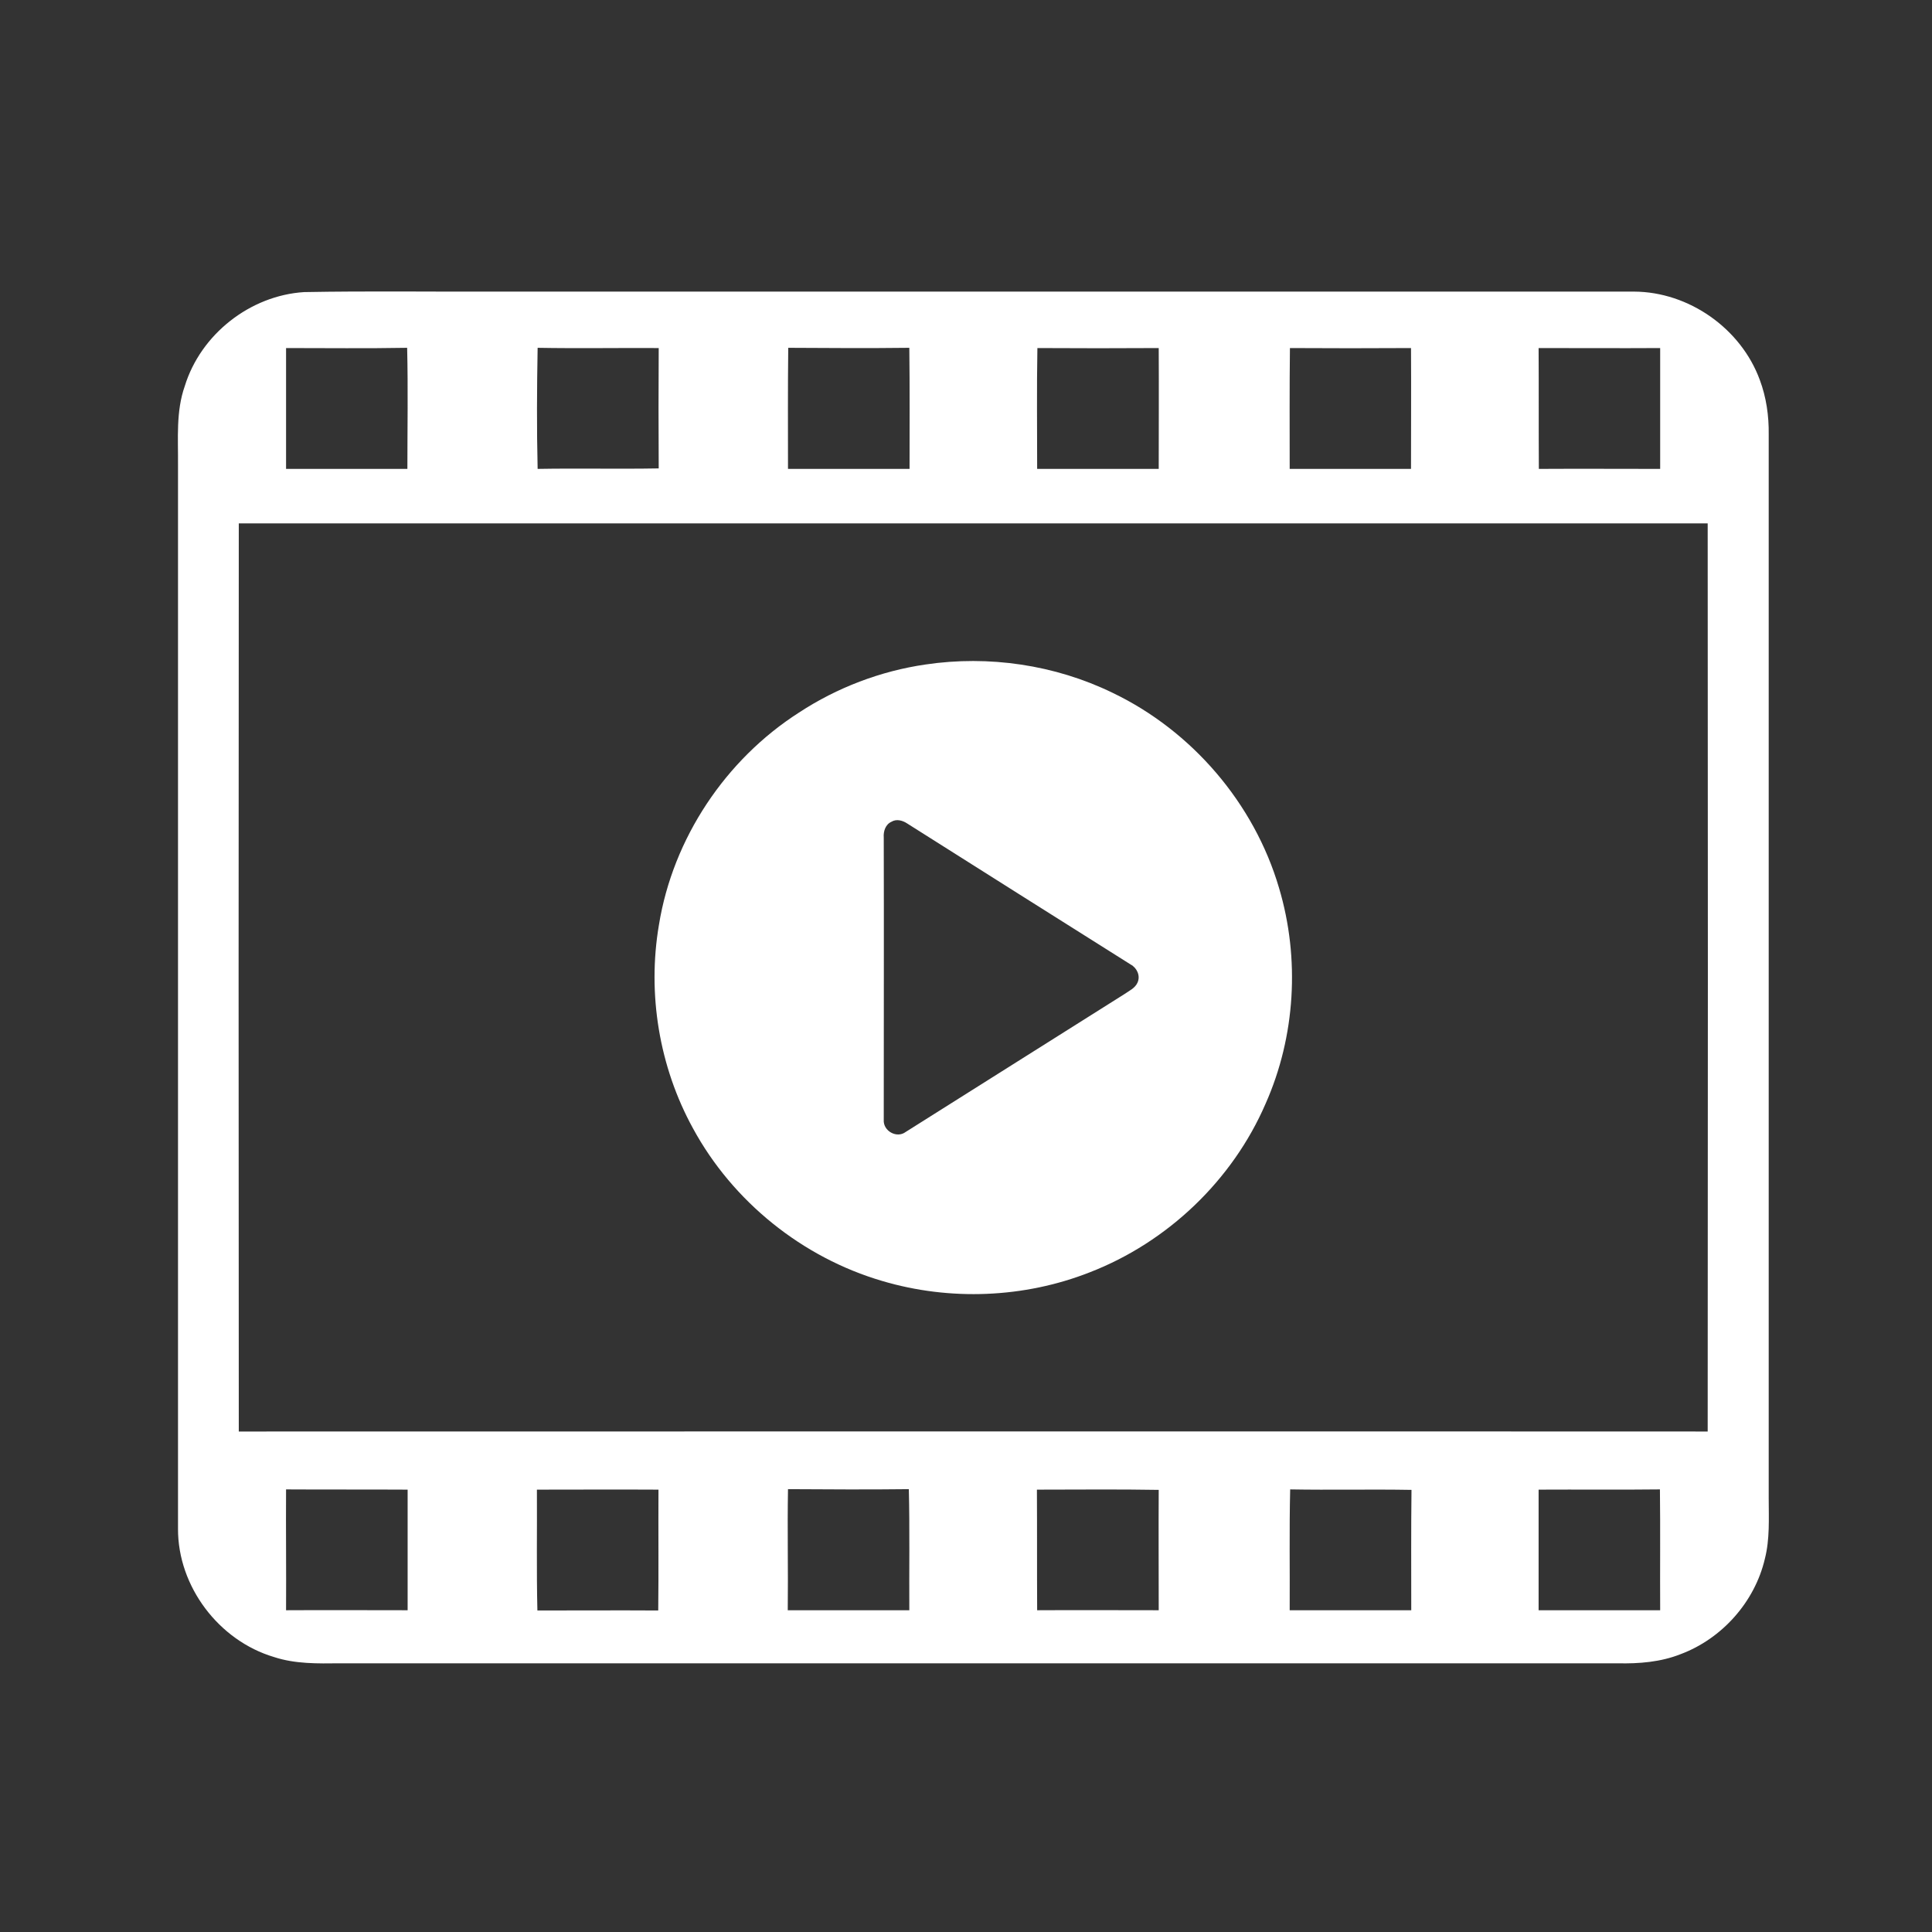 <?xml version="1.0" encoding="utf-8"?>
<!-- Generator: Adobe Illustrator 21.0.0, SVG Export Plug-In . SVG Version: 6.00 Build 0)  -->
<svg version="1.1" xmlns="http://www.w3.org/2000/svg" xmlns:xlink="http://www.w3.org/1999/xlink" x="0px" y="0px"
	 viewBox="0 0 801 801" style="enable-background:new 0 0 801 801;" xml:space="preserve">
<rect x="0" y="0" width="801" height="801" fill="#333333" stroke="none"/>
<style type="text/css">
	.st0{display:none;}
	.st1{display:inline;}
	.st2{fill:#80B225;}
	.st3{fill:#80B225;stroke:#80B225;stroke-width:9;stroke-miterlimit:10;}
	.st4{display:inline;fill:#80B225;}
	.st5{fill:#FFFFFF;}
	.st6{fill:#1AA6B3;}
</style>
<g id="Capa_1" class="st0">
	<g class="st1">
		<path class="st2" d="M83.9,28.3h34.4c8.1,74.2,37.8,143.3,60.4,213.7c11.7,38,22.9,77,22,117.2c-0.5,25.4-8.4,49.9-17.3,73.5
			c-19.6,51.6-46.7,101-55.7,156c-7.2,40.3-2.4,82.5,12.9,120.4c8.9,22,20.5,43,33.9,62.6h-41.2c-35.1-55.5-53.5-123.5-40.4-188.8
			c11.2-66.5,47.4-124.9,67.1-188.7c11.2-34,5.2-70.6-3.3-104.5C133.5,202.3,91.9,119.4,83.9,28.3 M589.1,28.3h42.5
			c12.1,20.6,16.5,46.8,6.9,69.3c-10,25.5-34,42.6-59.2,51.3c67.4,56.8,122.8,130.6,147.6,215.9c20.4,68.5,18.6,144.2-9.4,210.3
			c-26.4,63.7-76.1,115.9-135.1,150.7c2.9,15.3,5.1,30.6,8.3,45.9h-35.1c-3.2-18.4-7.4-36.8-9.3-55.4c-0.8-9.5,8.3-14.6,15.4-18.6
			c54-30.7,99.7-77.8,123.8-135.4c26.2-60.7,26.5-130.5,6.8-193.1C667.3,289.7,614,221.6,550,169.6c-8.9-7.7-19-13.8-27.5-21.8
			c-9.5-9.4-1.9-28.2,11.5-27.9c13.4-0.2,27.3-0.3,39.8-5.9c16.9-6.5,33.3-20.2,35.2-39.3C610.5,57,600.3,41,589.1,28.3 M408,233.8
			c43.8-7.3,89.7-1.3,130.3,16.9c55.1,24.8,99.5,72.4,119.9,129.3c16.4,45.2,18,95.7,4.1,141.8c-15.3,52.3-50.6,98.3-96.7,127.1
			c-39.3,24.9-86.6,37-133.1,34.2c-53.6-2.8-105.9-25.7-144.3-63.2c-36.5-34.9-60.8-82.5-67.1-132.7c-7.3-53.3,5.2-109.1,34.8-154
			C289.7,280.9,346.3,243.9,408,233.8 M418.2,255.6c-54.7,7-105.7,37.6-137.8,82.4c-29.3,40-42.8,91-37.5,140.3
			c4.3,43.9,23.9,85.9,54,118c33.1,35.2,78.9,58.4,127.1,63c47.2,5.1,96-7,135.2-33.8c36.8-24.9,65.1-62,79-104.2
			c14.1-41.6,13.8-87.8-0.3-129.4c-13.9-41.3-41.6-77.8-77.6-102.4C519.4,261.1,467.6,248.9,418.2,255.6 M470,303.5
			c3.3-2.7,7.1-4.7,11.5-4.5c12.9-0.5,25.8,1.4,38.1,5.3c6.8,22.5,3,46.4,4.8,69.5c1.9,8.1,12.1,7.1,18.4,8.7
			c22.1,3.7,45.3,9.7,62.8,24.4c18.6,17.3,21,45.4,15.6,68.9c-9.2,45-41.1,82.7-80.1,105.7c-14.9,9-33.1,15.3-50.5,10.5
			c-9.2-1.8-19.1-6.4-28.2-1.9c-9.7,5.3-16.1,14.6-24.5,21.5c-22.9,20.4-61.2,20.9-84.3,0.7c-27.3-25.7-31.2-72.3-8.8-102.3
			c14.7-20.4,39.9-31.1,64.6-31.7c19.5-0.5,40.6,1.1,57.2,12.2c13.4,10.3-1.9,28.4,7.8,40.3c17.9-12.9,15.2-39.3,5.7-56.7
			c-18.8-5.9-39.5-3.7-57.8-11.4c-7.9-3.2-14.7-14.8-6.7-21.4c5.5-3.1,11,1.3,16.4,2.4c19.3,8.3,40.8-0.3,60.7,4.9
			c5.6,2.6,9,8,13,12.5c6.6-10.4,16.6-17.9,23.6-27.9c-12.6-7.4-26-13.6-37.4-22.8c-5.8-4.5-11-11.1-10.5-18.8
			c-0.1-23.1,10.5-44.4,15.3-66.6C489.6,315.9,477.4,312.6,470,303.5L470,303.5z"/>
	</g>
</g>
<g id="Capa_2" class="st0">
	<g class="st1">
		<g>
			<path class="st2" d="M95.7,72.9c52.4-55.3,149-58.3,204.6-6.2c27.3,22.1,39.1,56,51.9,87.3c46.7,10.8,93.7,20.6,140.4,31.5
				c0.3-6.1,1-18.3,1.4-24.4c13.3,0.5,39.8,1.4,53.1,1.9c-3.1,7.5-9.5,22.8-12.7,30.4c19.5,5.1,39.2,9.5,59.1,13.4
				c0.3,6.2,1.2,18.6,1.6,24.9c-10.6,0.2-31.7,0.8-42.2,1.2c30.3,33.3,59.2,67.9,86.9,103.6c31,1.2,65.5-2.9,91.6,17.5
				c50.8,32.8,60.7,110.8,21.6,156.4c-19.8,25.8-52.9,33.1-81.9,43.3c-30.4,52.5-81.5,99-145.8,98.2c-94.7,8.3-178-80.3-175.6-172.8
				c-0.9-99.7,70.5-177.8,133.1-247c-45.1,0-90.1-0.1-135.1,0.5c-19.7,37.5-50,66.8-87.5,85.8c62,139.9,107.7,297,71.1,450.1h-33.1
				c41.3-161.3-14.9-326.6-84.1-471.6c34.7-11.9,74.8-23.7,92.4-59.3c38.4-66.7-6.9-160.4-82.1-173.6
				C150.1,45.9,74.5,115.8,83.2,190.8c9.3,78.9,64.2,141.8,87,216.5c29.7,82.9,15.7,175-21.4,253.2c-37.5-26.4-79.3-45-121.8-61.8
				v-33.2c36.9,14.1,73.8,28.2,109.2,45.9c14.1-49.3,23-101,14.3-152c-13.2-80.4-66.6-145.7-90.8-222.3
				C41.9,181.2,51.8,114.4,95.7,72.9 M383.6,456c-12.7,74,42.6,151.2,117,162.3c56.1,9.8,105.5-28,136.9-70.7
				c-30.1-18.9-61.5-42.8-68-80.3c-14.1-43.5,10.8-85.1,39.9-115.4c-29.1-37.4-60.5-73-91.5-108.9
				C462.5,305.6,396.9,369.5,383.6,456 M632.7,379.6c-46.1,27.1-44.3,101.2,2.5,126.4c41.4,27.5,100.8-2.9,108.8-50.3
				C758.8,396.3,683.2,342.2,632.7,379.6 M643.2,388.8c11.9-18.9,38.5,4.4,25.7,20.4C656.9,428.3,630,404.9,643.2,388.8
				 M681.1,420.6c10.5-16.7,36.5,3.2,23.8,17.8C694.3,454.8,668.5,435.3,681.1,420.6L681.1,420.6z"/>
		</g>
		<circle class="st2" cx="242.3" cy="152.2" r="25.5"/>
	</g>
</g>
<g id="Capa_3" class="st0">
	<g class="st1">
		<g>
			<path class="st2" d="M397.1,31.7h12c32.5,1.9,64.3,14.6,88.7,36.4c26.6,23.1,43.9,56.4,48,91.4c34.9,0.1,69.8,0,104.7,0.1
				c10.1,0.1,20.5-0.6,30.3,2.5c27,7.5,46.5,34.8,44.9,62.8c0,157.1,0,314.2,0,471.4c0.2,19.4-9.6,38.5-25.2,50
				c-10.1,7.6-22.5,11.8-35,12.4H138.8c-23.6-0.8-45.9-15.9-55.2-37.6c-3.9-8.7-5.4-18.2-5.2-27.7c0-157.2,0-314.3,0-471.5
				c-0.1-14.3,5.1-28.6,14.3-39.6c11.6-14.2,29.7-22.9,48-22.7c39.2-0.1,78.4,0,117.5,0c4.5-38.7,25.3-75.2,56.6-98.5
				C338.4,43,367.5,32.9,397.1,31.7z M395.1,65.9c-28.4,1.8-55.8,14.8-74.9,36c-19.2,20.8-29.6,49.3-29,77.5
				c0.8,21.6,7.6,43.1,20.2,60.8c16.4,23.5,42.3,40.2,70.6,45.2c21.9,4.2,45.1,1.3,65.5-8c24.8-11,45.2-31.6,55.9-56.4
				c8.8-19.8,11.6-42.4,7.6-63.7c-4.6-27.6-20.5-53.1-43-69.7C447.3,72,420.9,64.3,395.1,65.9z M112.3,221.9
				c0,157.6,0,315.2,0,472.8c-0.9,16.2,13.7,30.8,29.8,29.9c171.3,0.1,342.6,0,513.9,0c6,0.1,12.2,0.2,17.7-2.2
				c11-4.3,18.4-15.9,18-27.7c0-157.6,0-315.2,0-472.8c0.2-15.2-13.3-28.7-28.5-28.5c-24,0.1-47.9-0.2-71.9,0.2
				c-3.9,49-28.6,95.6-65.9,127.5c-33.3,28.6-76.8,45.1-120.7,45.5c-36.6,0.7-73.2-9.6-104.1-29.1c-49.5-31-83.2-85.8-88.2-144
				c-24.4,0.1-48.8-0.1-73.2,0.1C124.7,194.2,112.2,207.4,112.3,221.9z M235.2,193.4c3.3,31,15.1,61.1,34.4,85.6
				c20.7,27.1,50.2,47.5,82.8,57.5c30.1,9.4,62.9,9.9,93.4,1.7c39.5-10.5,74.8-36.3,96.8-70.8c14.6-22.1,23.3-47.8,26.3-74.1
				c-7.7,0.1-15.4-0.1-23.2,0.1c-5.3,48.1-36.7,92.3-80.4,113c-25.9,13.1-56,17.3-84.6,13.1c-28.8-4.2-56.1-17.6-77.3-37.4
				c-25-23-41.2-55.1-45.1-88.8C250.6,193.4,242.9,193.4,235.2,193.4z"/>
		</g>
		<path class="st2" d="M433.7,110.4c3.3-6,12.4-7.4,17.3-2.6c4.2,3.5,5,10,2.1,14.6c-10.3,18.1-20.9,36-31.2,54.1
			c7.1,11.8,0.8,28.9-12.5,33c-12.9,5-28.5-4.8-29.9-18.5c-2.2-13.2,9.3-26,22.5-25.9C412.7,146.8,422.9,128.5,433.7,110.4z"/>
		<path class="st2" d="M259.3,374.8c12.5-2.3,26.5,0.3,35.9,9.3c10,9.8,13.6,24.3,13.4,37.9c0.4,26.6-13.3,51.3-11.9,78
			c0.6,14.7,6.2,28.6,13.3,41.3c11.1,21.4,24.4,42.6,27.4,67c1.7,13.7,2.1,29-6.6,40.6c-12.7,17.7-40.1,21.5-57.3,8.3
			c-9.1-6.7-15.5-16.2-20.8-26.1c-12.1-23.8-18.9-49.7-29.8-74c-5.8-12.6-12.9-24.6-20.4-36.3c-7.9-12.6-16.8-24.6-22.3-38.5
			c-5.9-14-7.3-30.3-1.9-44.6c5.2-14.5,16.1-25.9,27.3-36.1C220.5,388.2,239,377.5,259.3,374.8z"/>
		<path class="st2" d="M531.9,374.8c13.2-2.2,26.8,1.2,39,6.1c18.3,7.8,33.8,21,46.7,35.9c10.3,12,17,27.8,15.8,43.8
			c-1,18.5-11,34.8-20.9,49.9c-8.4,13.1-16.9,26.1-23.9,40c-13.1,26.4-20,55.5-33.5,81.7c-5.8,10.7-13.3,21.1-24,27.4
			c-14.6,8.6-34.6,6.9-47.5-4.2c-7.6-6.2-12.1-15.5-13.3-25.1c-1-12.7,0.2-25.6,3.9-37.8c6.9-23.4,21.3-43.4,30.9-65.6
			c6.5-15,8.1-32,4.8-48c-4.6-23.8-14.3-47.9-8.8-72.5C504.1,391.1,516,377,531.9,374.8z"/>
	</g>
</g>
<g id="Capa_4" class="st0">
	<g class="st1">
		<path class="st2" d="M357.6,118.9c29.5-4.7,59.7-4.3,89.3-0.2c10,2.5,20.4,3.5,30.3,6.7c23.3,5.9,45.7,15.1,66.7,26.6
			c59.8,32.5,108,86.4,131.8,150.3c0.5,3,3.6,3.8,6.2,3.8c25.5,1.3,50.3,13.6,66.7,33.2c14.2,16.3,22.1,37.5,23,59V414
			c-3.2,8.5-4.1,17.8-8.6,25.9c-9.4,21.6-27.5,39.4-49.2,48.6c-6.2,3.1-12.9,5.4-19.8,5.7c-3.6-0.8-6.8-2.5-10.3-3.7
			c-13-5.2-27.6-5.2-41.3-2.7c3.3-9.8,6.6-19.7,9.6-29.6c10.1,0.9,20.2,3.6,30.3,2.2c25.7-2.1,48.3-23.2,52.3-48.6
			c2.4-10.4,0.6-21.2-2.5-31.2c-7.6-20.8-27.5-36.8-49.8-38.7c-10.1-1.3-20.2,1.2-30.2,2.2c-3-8.3-5-17-8.3-25.2
			c-11.9-33.9-31.8-64.9-57-90.4c-30.2-30.8-68.4-53.4-109.5-66.1c-13.1-3.5-26.2-7.3-39.7-8.4c-18.5-0.4-37.1,0.1-55.2,4.2
			c-8,2.7-16.5,3.8-23.9,8.2c-11.9,6.3-23.8,15.4-28.6,28.5c-3.4,8.5,0.3,18.2,6.8,24.2c7.5,6.8,16.5,12.2,26.1,15.4
			c12.1,5,25.3,6,38.3,6.6c9.8-0.8,19.9-0.9,29-5.2c6.3-2.7,13.4-5.9,16.2-12.7c1.8-5.4-2.8-9.8-7-12.3c-9.7-5.8-21.4-8.8-32.6-6.5
			c-7.5,1.1-14.5,5.2-22.2,4.6c-7.1-0.6-11.3-7.6-12.3-14c-1.4-7.9,2-17.1,9.7-20.4c19-8.1,41.2-9.3,60.6-1.9
			c16.1,5.6,30.4,17.7,37.2,33.5c3.6,8.9,5.1,19.1,1.9,28.3c-1.9,6.3-6.3,11.4-10.5,16.3c-13.9,14.8-33.8,22.6-53.6,24.8
			c-23.6,1.9-47.9-0.3-70-9.3c-18.6-6.4-35.1-19.7-44.3-37.3c-5.5-9.2-7.8-20-8.8-30.6c-0.6-8.5,1.9-16.8,4.2-24.9
			c-6.3,2.1-12,5.8-18,8.5c-7.6,3.5-14.2,8.5-21.3,12.8c-5.5,3.3-10.8,7.2-15.7,11.3c-38.8,29.3-68.5,70.5-84.2,116.5
			c-2.6,7.2-4.4,14.6-6.9,21.8c-10.1-1-20.2-3.5-30.4-2.2c-22,1.7-41.5,17.5-49.5,37.8c-3.2,10-5.3,20.7-3,31.2
			c3.6,25.4,25.9,46.9,51.5,49.4c10.5,1.6,20.8-1.1,31.2-2.1c4.9,14.6,9,29.6,15.8,43.6c27,60.8,79.8,108.9,141.8,132.4
			c26,10.2,53.9,15.6,81.8,16.9c18.8,1.7,37.6-1.2,56.1-3.9c9.3-1.3,18.3-4.2,27.3-6.6c12.3-3.2,23.6-9.1,35.6-13.2
			c7.8,9.7,16.8,18.3,26,26.6c-21.4,11.3-44.5,19.3-67.9,25.3c-10.1,1.9-20.2,3.8-30.3,5.5c-31.7,3.7-64,2.8-95.2-4
			c-9.4-1.1-18.2-4.6-27.4-6.8c-6.7-1.6-12.9-4.8-19.4-6.7c-67.3-25.8-124.9-76.9-156.7-141.8c-5-8.8-8-18.6-12.3-27.8
			c-4.5-2.3-9.9-1-14.7-2.3c-25.1-4-48.2-18.7-62.7-39.6c-10.7-15-16.5-33.3-17.4-51.7v-8.3c0.7-9.1,2.8-18.1,5.7-26.8
			c11.9-34.4,45.2-60.4,81.6-62.9c2.5-0.3,5.3,0,7.4-1.5c4.1-9,7.2-18.4,11.9-27.1c23.9-49,62.6-90.4,109.1-118.8
			c27.3-16.9,57.6-28.8,88.8-36.3C344.1,121.5,350.9,120.1,357.6,118.9z"/>
		<path class="st2" d="M472.4,386.5c7.4-1,16.3-0.4,21.4,5.7c9.6,9.4,9.1,27-1.1,35.8c-7,6-17.8,7.1-25.9,2.9
			c-10.7-5.5-15.1-19.9-10.3-30.7C459.1,393.4,465,387.6,472.4,386.5z"/>
		<path class="st2" d="M322.5,389c6.8-1.2,14.1,0.7,19.4,5.2c9,8,10.6,22.8,3.5,32.6c-8,12.6-29.3,12.6-37.3,0.1
			c-6-8.8-5.7-21.8,1.1-30.2C312.4,392.6,317.5,390.1,322.5,389z"/>
		<path class="st2" d="M345.2,468.4c7.9-2.3,16.9,2.2,20.4,9.5c2.3,3.9,1.9,8.6,2.8,12.9c0.9,10,7.3,18.9,15.6,24.2
			c10.9,6.7,25.6,6.8,36.5,0c8.7-5.5,15.1-14.9,15.8-25.3c0.5-6.2,1.6-13.1,6.7-17.3c3.1-1.9,6.2-4.5,10-4.5c8.8-1,16.8,5.8,19.3,14
			c1.7,10.4-2,20.5-5,30.2c-5.7,13.3-15.2,25.1-27.5,32.8c-10.5,6.6-22.8,10.4-35.1,11.1c-24.4,0.6-48.9-12.2-61.6-33.1
			c-2.2-4.5-5.5-8.5-6.5-13.5c-2.9-8.9-5.7-18.2-4.2-27.7C334.2,475.7,339,470.6,345.2,468.4z"/>
		<g>
			<path class="st2" d="M554.9,513.6c9.7-3.7,20.3-3.9,30.5-2.8c7.9,0.8,15.1,4.4,22.2,7.7c7.9-3.6,16-7.3,24.8-7.8
				c30.5-3.2,62,18.3,68.4,48.6c2,12.7,1.7,26.1-3.4,38.1c-7.4,19.4-21.4,35.6-37.1,48.9c-16.1,13.5-33.9,25-52.7,34.1
				c-21.1-10.3-41-23.3-58.4-39.2c-11.4-10.5-21.2-22.7-28.2-36.5c-6.7-14.4-10.4-31-6.5-46.7c3.4-13,10.3-25.6,21.5-33.5
				C541.5,519.5,548.3,516.7,554.9,513.6z M552.1,559.1c-5.3,9.6-3.6,21.4,1.1,30.9c5.6,10.8,13.7,20.1,23.1,27.8
				c9.5,8.8,20.5,15.6,31.4,22.5c11-7.1,22.2-14.2,32-22.9c11.2-9.7,21.5-21.5,25.9-35.9c1.4-7,1.6-14.8-2.3-21.1
				c-4-8.2-12.8-13-21.5-14.5c-10.6-1.3-19.8,5.4-26.9,12.4c-2.5,2-4.4,5.1-7.2,6.5c-3.5-2.1-5.8-5.7-9-8.2
				c-6.6-6.4-15.5-11.9-25.1-10.7C565,547,556.5,551.6,552.1,559.1z"/>
		</g>
	</g>
</g>
<g id="Capa_5" class="st0">
	<g class="st1">
		<path class="st3" d="M366.2,30c47.9-7.4,97.8-2.8,143,14.8c71.3,26.7,130.2,84.3,158.9,154.8c28,67.5,27.6,146,0,213.6
			c-22.8,56.7-65.3,105.1-118.6,134.9c-29.3,17.2-40.5,22.1-73.7,28.5c-2.2-10.6-5.5-17.3-6.7-28c62.3-9.6,100-43.4,137.9-93.8
			c38.8-50.9,56.3-117.4,47.9-180.9c-6.6-53.5-32-104.2-69.8-142.5c-38.3-38-88.9-64-142.7-70.6c-60.6-8.2-124.1,7.1-173.8,42.8
			c-56.4,38.8-94.7,102.5-103.1,170.4c-8.8,67.1,10.8,137.9,54.2,190.1c38,47.2,71.9,74.1,132,81.9c0,11-2.7,21.3-2.6,30.4
			c-56.5-13.3-91.2-27.1-134.6-70.2c-48.3-47-77.8-112.4-82.3-179.6c-5.9-72.8,18.5-147.7,66.6-202.8C241.1,74.1,301.6,40,366.2,30z
			"/>
		<g>
			<path class="st3" d="M353.5,188.8c14.4-15.8,34.2-29.4,56.5-28.8c19.2-0.4,36.5,10.4,49.7,23.6c29.1,28.8,44.8,68,55.8,106.8
				c14.3,55.7,19.7,117.3-2.4,171.7c-12.7,32.5-41.5,57-75.1,65.9c-1.8,25.6,0.8,52.3,14.5,74.6c15,24.9,26.7,53.3,24,83.1
				c-0.9,30.5-20,59.2-47.7,71.8c-31.9,15.9-69.1,8.8-101.9-0.4c-33.2-9.8-69.1-12.4-102.9-3.8c-12.1,2.8-21.4,11.3-29.6,20.1
				c17.9-34.9,59.9-51.2,97.6-47.2c35.3,1.3,71.2,16,106.2,5c20-5.2,37.1-24.2,35.5-45.7c0-23.6-16.2-42.1-27.9-61.1
				c-18-28.6-21.9-63.2-22.1-96.2c-30.6-8.6-58.1-29-72.5-57.6c-24-45.2-23.2-98.7-14.9-147.9C304.8,274.6,321.2,226.2,353.5,188.8z
				 M357.5,205c-29.1,38.8-43.1,86.7-50.1,134.1c-5.3,43.3-4.6,90.3,18.3,128.9c15.2,25.8,41.8,43.7,71.3,48.5
				c0.7,28.4,0.9,57.8,12.1,84.4c10.4,25.3,32.9,44.8,37.2,72.6c5,23.8-5.1,50.3-26.5,62.7c-22.5,15-50.6,11.5-76.2,12.9
				c24.8,3.7,51.2,8.2,75.1-2.4c27.9-10.5,45.8-40,44-69.5c0.7-27.7-13.5-52.1-26.3-75.5c-14.3-26.1-13.5-56.7-11.6-85.4
				c21.8-4.5,43.6-13.9,57.8-31.6c28.9-34.3,33.6-82.1,30.7-125.2c-4.2-50.4-17.5-101.2-44.8-144.3c-12.8-19.2-30.5-38.6-54.5-41.7
				C390.8,171.4,370.7,187.6,357.5,205z"/>
		</g>
	</g>
</g>
<g id="Capa_6" class="st0">
	<g class="st1">
		<g>
			<path class="st2" d="M182.7,82.3c71.1-14.9,150.1,19,187,81.9c22,36.2,31.7,80.4,24.3,122.3c-5.9,36.5-23.3,70.9-48.9,97.6
				c-25.3,25.2-58.2,42.6-93.1,49.8c-1.9,1.7-3.8,3.5-5.7,5.2c-0.2,51.4,0.1,102.8-0.1,154.2c-0.8,11.2-0.1,22.5,0.1,33.7
				c6-5,11.1-10.8,16.3-16.6c16.9-16.9,33.9-33.8,50.8-50.9c3.1-3.2,6.8-6.3,11.4-6.7c7.3,0.5,11.8,7.2,16.7,11.7
				c6.1,6.7,13.4,12.2,18.5,19.7c3.7,5.3,0.1,11.8-4,15.7c-46.3,46.3-92.6,92.6-138.9,138.9c-46.5-46.8-93.3-93.3-139.9-140
				c-4.2-3.9-6.1-10.7-2.3-15.6c5.5-7.2,12.7-13,18.9-19.6c4.5-4.3,8.8-10.2,15.6-10.8c7.8,0.6,12.3,7.8,17.6,12.6
				c20.6,20.2,40.5,41.3,61.6,61c-0.8-62.5-0.3-125-0.4-187.5c-1.6-1.7-3.3-3.3-4.9-5c-43.3-8.7-84-32.8-110-68.9
				c-22.1-30.3-34.8-67.5-35.4-105c-0.2-38.8,12.4-77.6,35.4-108.9C99,115.1,139.6,91,182.7,82.3z M201.8,137.6
				c-37,3.8-69.7,27.7-89.1,58.7c-16.8,27.2-20.6,61.3-13.1,92.2c7.4,29.9,27.9,55.4,53.3,72.3c26.4,17.6,60.1,22.1,90.9,15.8
				c32-6.8,59.7-28.3,77.1-55.6c17.9-27.9,21.9-63.5,13.6-95.3c-7.6-28.8-27.4-53.2-51.7-69.9C259.1,140.1,229.8,134.2,201.8,137.6z
				"/>
		</g>
		<g>
			<path class="st2" d="M566,91.6c0.3-4.6,3.9-8.3,8.6-8.7c10.8-0.9,21.7-0.2,32.5-0.4c5,0.1,11.4-0.3,14.6,4.2c3.1,6.5,1.7,14,2,21
				c0.3,23-0.7,46-0.4,69.1c22.4,0.1,44.7-0.8,67.1-0.5c7.2,0.4,15.5-1.7,21.7,3.1c4,5.8,2.6,13.2,2.8,19.9
				c-0.5,9.4,0.9,18.9-0.9,28.2c-1.2,6.2-8.4,7.1-13.5,7c-25.7-0.3-51.5,0.8-77.2-1c0.5,43.4,0.5,86.8,0.4,130.1
				c-0.4,7.9-0.5,15.8,0.5,23.7c21.6,1.2,41.9,10.4,60.6,20.6c65.1,36,100.9,116.6,85.6,189.2c-6.8,34.6-24,67-48.5,92.3
				c-26.3,25.8-60.5,43.5-96.9,49.8c-45.4,8.4-93.4-2.9-131.5-28.5c-39.7-26-66.5-69.6-75.1-115.9c-11.4-57.8,9.5-120.1,51.3-161.1
				c16.9-15.9,36.9-28.6,58.4-37.3c12.4-4.6,25.1-9.1,38.4-9.4c-2-36.1-0.4-72.4-1-108.5c1.1-14.9,0.9-29.8,0.8-44.8
				c-27.1,0-54.2,1.6-81.3,0.6c-4.3-0.1-9-2.2-9.9-6.9c-1.7-9.3-0.4-18.9-0.9-28.3c0.3-6.6-1.2-14.1,3-19.8
				c3.3-2.7,7.7-2.9,11.8-2.9c25.7-0.2,51.5,0.1,77.2,0.4C567.1,148.3,564.5,120,566,91.6z M585.4,441.7
				c-37.8,1.6-71.9,24.6-92.7,55.3c-13.1,19.2-19.7,42.6-19.3,65.9c-0.7,31.8,12.8,63.5,35.9,85.3c22.9,24.3,56.5,37.6,89.8,35.8
				c30.5-0.3,60.1-13.9,81.2-35.8c22.5-21.5,36-52.1,35.8-83.3c1.3-33-12.5-66.1-36.7-88.5C655.4,451.3,619.8,438.7,585.4,441.7z"/>
		</g>
	</g>
</g>
<g id="Capa_7" class="st0">
	<g class="st1">
		<g>
			<path class="st2" d="M376.5,35.2c13.6-5.3,29-5.5,42.8-0.9c11.9,4,22.6,11.8,29.7,22.2c6.3,8.7,10,19,11.3,29.6
				c1.5,13.7-0.7,27.8-6.2,40.5c-2.4,5.8-5.8,11.3-7.5,17.4c-0.9,3.1-1.1,6.3-1.3,9.5c-0.2,2.8,2.3,4.5,4,6.3
				c7.5,6.7,16.1,12.1,23.6,18.9c12.5,10.6,23.1,23.8,29.7,38.8c19.5,3.2,36.9,16.8,45.2,34.7c2.7,5.8,4.5,12,5.3,18.3
				c0.9,7.9,0.4,15.9,0.6,23.8c18.8,14.1,30.8,37.1,30.8,60.7c0.1,113,0,226,0,339.1c0.2,11.4-2.1,22.9-6.8,33.3
				c-9.2,20.8-28.1,36.9-50,42.9c-7,1.9-14.4,2.8-21.6,2.8c-30.9,0-61.9,0-92.9,0c-3.2-0.7-6.4-0.3-9.6-0.4
				c-4.1,0.1-8.3-0.3-12.4,0.4c-32.8,0-65.7,0-98.5,0c-10.9,0.2-21.9-1.8-31.9-6.2c-20.5-8.5-36.9-26.5-43.5-47.7
				c-2.7-8.1-3.8-16.6-3.7-25.1c0-45.8-0.1-91.7,0.1-137.5c-0.1-67.2-0.1-134.3-0.1-201.5c0-23.6,12-46.6,30.8-60.7
				c0.2-7.5-0.3-15,0.4-22.5c1-10.3,4.8-20.2,10.6-28.7c9.3-13.3,23.9-23,40-25.6c7.5-17.2,20.2-31.7,34.9-43.2
				c6.4-5.3,13.4-9.9,19.4-15.7c1.1-1.2,2.6-2.3,2.8-4.1c0.1-5.8-1.2-11.6-3.5-16.8c-3.3-7.4-7-14.6-9.1-22.4
				c-2.7-10.1-3.5-20.8-2.2-31.2c0.7-4.2,1.5-8.5,3.3-12.4c1.9-6.5,5.6-12.2,9.7-17.5C357.4,45.7,366.5,39.3,376.5,35.2z
				 M378.3,69.9c-6.2,5.5-10,13.6-10.1,21.9c-0.3,7.6,1,15.2,4.1,22.1c1.9,4.5,4.2,8.8,6,13.3c4,9.6,5.7,20.1,5.2,30.5
				c-0.7,8.9-5.7,16.9-12,23c-8,7.8-17.6,13.7-25.7,21.2c-4.9,4.3-9.6,9.1-13.4,14.4c44.5,0.1,89,0.1,133.4,0
				c-4.3-6.1-9.8-11.4-15.5-16.3c-8.7-7.7-18.9-13.8-26.6-22.6c-5.2-5.6-8.7-13-9.1-20.7c-0.3-8.2,0.8-16.5,3.3-24.3
				c2.1-6.7,5.6-12.8,8.3-19.3c2.8-6.4,3.8-13.5,3.7-20.4c-0.3-10.1-5.1-20.1-13.5-25.8C405,59.3,388.4,60.4,378.3,69.9z
				 M285.8,255.3c-6.9,6-10.8,15.3-10.3,24.5c5.1-0.8,10.3-1.6,15.5-1.5c72.1,0,144.1,0,216.2,0c5.2-0.1,10.4,0.7,15.5,1.5
				c0.8-12.8-7.5-25.6-19.5-30.2c-4.1-1.7-8.6-2.3-13-2.3c-61.1,0-122.3,0-183.4,0C299.1,247.3,291.4,250,285.8,255.3z M255.9,325.1
				c-6.2,7.1-10.2,16-11.2,25.4c-0.6,6.8-0.2,13.7-0.4,20.6c15.5,0,31,0,46.5,0c6.8-0.1,13.2,4.9,14.9,11.5
				c1.6,5.5-0.4,11.7-4.6,15.5c-2.9,2.7-6.8,4-10.8,4c-15.3-0.2-30.6,0-45.9,0c-0.1,20.6,0,41.2,0,61.8c25.9,0,51.8,0,77.7,0
				c5.9,0,11.5,3.8,13.8,9.2c2.4,5.4,1.4,12.2-2.7,16.5c-2.8,3.2-7,5.1-11.2,5.1c-25.9,0-51.7,0-77.6,0c0,11.3,0.1,22.7-0.1,34.1
				c0.3,9.3,0,18.6,0.2,27.8c14.3,0,28.7,0,43,0c2.9,0,5.9-0.2,8.7,0.9c4.6,1.6,8.3,5.6,9.5,10.3c1.2,3.7,0.6,7.9-1.1,11.3
				c-2.6,5-8,8.4-13.6,8.3c-15.5,0-31,0-46.5,0c0,20.6,0,41.1,0,61.7c25.7,0.1,51.4,0,77,0.1c3.1,0.1,6.2,0.8,8.8,2.6
				c4.2,2.7,6.9,7.7,6.9,12.7c0.2,6.2-3.9,12.3-9.7,14.5c-2.2,0.9-4.7,1.1-7.1,1.1c-25.3,0-50.5,0-75.8,0c-0.4,5-0.1,10-0.2,15
				c0,10.7,3.7,21.5,10.5,29.8c7.9,9.9,20.2,16.2,32.8,17c4.1,0.2,8.2,0,12.2,0.1c42.1,0,84.1,0,126.2,0c1.7-0.1,3.4,0.2,5.1,0.4
				c2.6-0.4,5.3-0.6,7.9-0.1c1.9,0.4,3.7-0.3,5.6-0.3c20.2,0,40.4,0,60.6,0c4.7,0.1,9.5-0.4,14-1.6c15.3-4.1,27.9-16.5,32.3-31.7
				c1.8-5.8,2-12,1.9-18c0-110.9,0-221.9,0-332.8c-0.1-4-0.2-8.1-1.1-12.1c-2.4-11.1-9.1-21.3-18.5-27.9c-7.8-5.6-17.3-8.7-26.9-8.6
				c-4.2-0.1-8.3,0.3-12.5-0.3c-3.9,0.5-7.9,0.3-11.9,0.3c-64.3,0-128.7,0-193,0C276.9,309.4,264.3,315.4,255.9,325.1z"/>
		</g>
	</g>
</g>
<g id="Capa_8" class="st0">
	<g class="st1">
		<path class="st2" d="M376.6,207.7c44.3-2.7,88.9,2.3,131.4,14.9c75.7,22.4,143.1,68.1,196.7,125.4c11.2,11.9,21.8,24.4,31.9,37.2
			c10.3,13.3,12.4,32.3,5.3,47.5c-2.6,6.2-7.2,11.3-11.4,16.5c-32.1,39.4-69.5,74.7-112,102.8c-46.2,30.8-98.7,52.7-153.5,62.3
			c-40.3,7-81.7,7.4-122.1,1.2c-37.2-5.8-73.6-17.1-107.6-33.3c-63.6-30.1-118.7-76.4-163.2-130.6c-4.5-5.6-9.4-10.9-12.6-17.4
			c-6.2-12.3-6.6-27.3-1-39.8c3.4-8,9.6-14.4,15-21.1c46.5-56.2,104.6-103.7,171.6-133.2C286.8,221.8,331.4,210.7,376.6,207.7z
			 M185.3,330.1c-30.5,23.2-57.6,50.7-81.6,80.5c-0.7,1-1.8,1.9-1.9,3.1c27.6,35,59.7,66.6,96,92.5c25.8,18.1,53.6,33.8,83.2,44.6
			c-18.1-15.6-32.9-34.9-43.6-56.3c-17.1-34.5-22.9-74.4-16.1-112.4c6.5-38.8,26.5-75,55.3-101.7c1.6-1.4,3.3-2.8,4.5-4.6
			C246.8,289.1,214.5,307.6,185.3,330.1z M520.2,275.9c2.3,2.6,5,4.8,7.5,7.3c11.6,11.3,21.7,24.2,29.9,38.1
			c19.1,32.4,27.6,70.9,24.1,108.4c-3.1,35.4-17,69.7-39.2,97.4c-6.7,8.6-14.6,16.1-22.4,23.7c16.1-5.8,31.5-13.4,46.5-21.5
			c51.8-28.7,96.3-69.4,133.1-115.6c-24.8-31.7-53.4-60.5-85.5-84.8C585.4,307,553.8,289.1,520.2,275.9z M381.6,279.6
			c-38.8,5.2-74.5,28.4-95.4,61.5c-22.3,34.6-27.2,79.8-13,118.4c11.2,31.5,34.7,58.4,64.4,73.7c35.9,19.1,80.5,20.6,117.6,3.9
			c16.5-7.4,31.6-18.1,44-31.4c26.7-28.2,40.2-68.4,35.8-107c-3.5-33.5-20-65.4-45.5-87.3C460.3,286,419.9,274,381.6,279.6z"/>
	</g>
	<path class="st4" d="M393.9,329.1c17.2-1.2,34.7,2.6,49.5,11.4c16.4,9.5,29.3,24.9,36.2,42.5c6.8,17.5,7.3,37.4,1.8,55.3
		c-4.8,15.6-14.2,29.7-26.8,40.2c-14.8,12.6-34.1,19.6-53.6,19.7c-17.7,0.2-35.4-5.3-49.7-15.6c-15.3-10.8-26.8-26.7-32.1-44.7
		c-5.6-18.4-4.3-38.5,2.8-56.3c6.2,9.4,15.5,17.1,26.6,19.9c12.7,3.7,26.8,1.1,37.5-6.6c12.1-8.5,19.6-23.3,18.8-38.1
		C404.8,346.6,400.3,336.9,393.9,329.1z"/>
</g>
<g id="Capa_9" class="st0">
	<g class="st1">
		<g>
			<path class="st2" d="M409.5,38.9h15.5c75.2,2.4,147.3,36.4,201.3,88.1c37.2,35,60.1,83.2,70,132.8c9.1,46.5,6.5,96.5-13.9,139.8
				c-20.2,42-53.8,76.3-71.3,119.8c-5.7,14.2-9.2,29.7-6.4,44.9c1.1,7.1,4.4,14.1,3.4,21.4c-0.7,6.6-4,12.7-8.7,17.3
				C541.6,658,484,713.1,426.3,768c-10.1,10.1-28,10.4-38.4,0.7c-4.6-4-7.3-9.7-8.8-15.5c-6.2-22.9-15.2-45-26.5-65.8
				c-7.2-12.9-15.5-25.7-27.5-34.6c-6-4.9-14.1-3.8-21.2-3.5c-21.8,1.8-43.5,5.8-65.4,5.1c-12.3-0.5-24.9-2.4-35.8-8.4
				c-11.8-6.1-20.6-17.8-23.2-30.9c-5.9-32.2-6.7-65.4-17-96.7c-4.7-13.8-12-27.5-24.4-35.9c-7-4.7-12.8-11.4-15.6-19.4
				c-4.3-11.2-2.4-23.7,1.3-34.8c7.8-22.5,22-42,32.2-63.3c2.3-5.2,5.1-10.7,4.3-16.6c-5-39-12.2-78.6-6.2-117.9
				c5.7-38.8,26.2-74.5,54.4-101.3c33.8-31.8,73.3-58.2,117-74.1C352.5,45.3,380.9,40,409.5,38.9z M357.5,83.6
				c-39.8,10.7-76.2,32-107.7,58.3c-21.5,17.2-40.2,38.7-51,64.2c-7.7,18.1-10,37.9-10.2,57.4c0.5,27.2,4.9,54.1,8.5,81
				c1.5,10.7-1.3,21.4-5.5,31.1c-9.3,22.4-24.5,41.9-32.9,64.7c-1.1,3.9-3.8,9.5,1,12c17.6,12.4,29.7,31.3,36.7,51.4
				c10.6,29.6,12.7,61.3,17.2,92.2c0.8,4.9,1,10.1,3.2,14.7c5,5.6,13.2,6.1,20.2,6.8c28.6,1.5,56.8-7.2,85.4-4.8
				c19.4,2.8,34.7,16.9,46.3,31.8c19.5,25.9,32.5,56.1,42.5,86.8c53.2-50.5,106.2-101.1,159.1-151.9c-3.7-14.7-4.1-30.2-1.5-45.1
				c5.8-34.5,25.1-64.5,44.3-93c13.4-20.4,28.3-40,38.1-62.5c7.5-17.3,11.5-35.9,12.9-54.7c2.9-46.4-9.3-93.5-33.1-133.3
				c-14.3-23.8-34.8-43.2-56.7-59.9c-29-21.8-62.1-38.6-97.3-47.7C438.1,73.1,396.4,73,357.5,83.6z"/>
		</g>
		<path class="st2" d="M416.2,112.3c2.9-1,6.3,0,8.5,2c3,2.9,2,7.4,2.3,11.2c-0.3,10,0.3,20-0.3,30c-0.6,6.3-9.7,8.6-13.8,4.2
			c-3.3-2.8-2.2-7.4-2.4-11.1c0.2-10-0.2-20,0.2-30C410.8,115.5,413.4,113.2,416.2,112.3z"/>
		<path class="st2" d="M309.9,145.6c3.7-2,8-0.5,10.7,2.4c7.9,7.5,15.8,14.9,23.6,22.5c5.1,4.3,2.2,14.2-4.7,14.3
			c-4.7,0.9-7.9-3.2-11-5.9c-6.7-6.8-13.9-13.1-20.6-19.9C303.6,155.4,305,147.9,309.9,145.6z"/>
		<path class="st2" d="M516.7,147.4c7.4-3.4,14.6,6.7,9.7,12.8c-7.7,8.2-16.3,15.6-24.3,23.5c-2.9,3.4-8.3,4.8-12.1,1.9
			c-4.2-2.8-4.5-9.3-0.8-12.7c6.7-6.9,14-13.2,20.8-20.1C512,150.9,514,148.5,516.7,147.4z"/>
		<g>
			<path class="st2" d="M395.1,180c25.9-5.8,54.1,0.2,75.4,16.1c17.6,12.8,30.3,32,35.4,53.1c6,25,1.5,52.6-13,73.9
				c-7.2,10.9-17.4,19.6-23.6,31.2c-1.7,6.8,0.4,14.3-1.9,21.1c-3.1,11.9-15.1,19.8-27,19.9c-15.4,0.2-30.7-0.1-46.1,0.1
				c-6.3,0.1-12.7-0.9-18.2-4c-9.1-4.8-14.6-15.1-14.5-25.3c-0.3-5,0.8-10.4-2.2-14.8c-6.6-10.7-16.4-19-23.1-29.8
				c-15.1-23.2-18.6-53.3-10-79.5C336.1,211.1,363.4,186.6,395.1,180z M353.2,244c-8.6,18.8-7.7,41.7,2.5,59.7
				c8.5,15.4,24.1,26,29.8,43c2.8,7.1,0.6,14.9,2.5,22.1c7.8,1.9,16,0.5,24,0.9c10.3-0.5,20.8,1.2,31-1.1c0-7.5-1.2-15.4,1.8-22.6
				c5.6-14.5,17.8-24.7,26.5-37.2c12.9-18.6,15.1-43.9,5.8-64.5c-9.6-22.3-31.9-38.5-56.1-40.5C392.8,201,364.3,218.1,353.2,244z"/>
		</g>
		<path class="st2" d="M271,230.9c11.5-0.3,23-0.1,34.5-0.1c6.5-0.2,9.8,8.8,5.7,13.5c-2.5,3.5-7.1,2.8-10.8,2.9
			c-9.9-0.3-19.8,0.3-29.6-0.3C262.5,245.7,262.7,231.9,271,230.9z"/>
		<path class="st2" d="M520.5,232.1c2.9-1.9,6.6-1.1,9.9-1.3c10,0.3,20-0.4,29.9,0.4c7.7,2.5,6.4,15.4-1.7,16
			c-11.7,0.2-23.4,0.3-35.1-0.1C516.5,246.1,514.7,235.7,520.5,232.1z"/>
		<path class="st2" d="M387.6,412.8c3.6-2,7.9-1.5,11.9-1.6c12.4,0.2,24.8-0.1,37.1,0.1c7.7,0.1,14.4,7.2,14.1,14.9
			c-0.3,8,2.1,17.7-4.2,24.1c-3.9,4.2-9.8,5-15.3,4.8c-12.4-0.2-24.7,0.2-37.1-0.2c-8.4,0-15.6-7.8-15.1-16.2
			C378.9,429.5,377.7,417.5,387.6,412.8z"/>
	</g>
</g>
<g id="Capa_10" class="st0">
	<g class="st1">
		<g>
			<path class="st2" d="M563.7,63.2H587c39.2,5,72.6,28.8,99.2,56.7c30.2,28.2,58,63.9,61.2,106.6c4.7,43.2-18.3,83.7-47.7,113.6
				C620.2,419.7,540.5,499.3,461,578.9c-14.8,15.5-35.8,22.6-56.2,26.8c-33.8,6.5-68.5,6.6-102.8,4.6c-31.1,30.4-61.5,61.4-92.3,92
				c-11.2,10.9-21.5,23.4-35.8,30.6c-23,12.2-53.1,13.2-75.2-1.7c-15.4-9.8-25.7-26.2-29.5-43.9v-30.2c4.1-14.9,11.2-29.1,22.3-39.9
				c34.3-34.2,68.4-68.6,102.8-102.7c2.7-2.7,6.2-5.6,5.1-10c-0.6-26.3-1.1-52.7,2.6-78.8c3.6-27,9.4-56.3,29.4-76.3
				c77.6-77.5,155.1-155.2,232.7-232.7C491.2,89.9,525.3,68.4,563.7,63.2z M495.2,141.9c-79.1,78.9-158,158-237,237.1
				c-7.3,7.3-10.2,17.6-12.7,27.3c-7.7,34.1-7.1,69.3-5.2,104c-0.5,24.7-24.6,37.1-38.2,54.4c15.2,14.9,30.2,29.9,45.1,45.1
				c16.6-14.6,29.7-38.4,54.5-38.5c37.2,1.8,75.5,2.6,111.7-7.4c15.4-3.5,24.8-16.8,35.6-27.1c74-74.1,148.2-148,222.1-222.3
				c22.1-23.1,41.9-53.8,36.9-87.2c-4.4-32.3-27.4-57.5-50.1-79.1c-20.1-21.4-44.6-41.8-74.8-45.1
				C549.2,99.1,518.4,119.4,495.2,141.9z M173.2,593.6c-17.5,18.6-36.2,36-53.9,54.4c-9.4,9.7-14,24.9-8.5,37.7
				c8.4,22.7,40.7,22.8,55.2,6.1c17.7-17.6,35.1-35.4,53-52.7C203.9,623.7,189,608.2,173.2,593.6z"/>
		</g>
		<g>
			<path class="st2" d="M547.8,152.4c20-5.1,42.6,0.3,57.6,14.7c11.3,10.9,22.2,22.2,33.4,33.3c7.1,7.1,14.4,14.5,18.4,23.9
				c10.4,22.3,5.6,50.5-11.7,68.1c-45.2,45.4-90.5,90.5-135.8,135.9c-15.5,16-39.5,22.7-61.1,17.3c-27.3-6.8-42.4-32.8-62.5-50.2
				c-25.4-22-28.4-64.9-5-89.4c45.1-45.6,90.7-90.7,135.9-136.1C525.4,161.3,536.2,155.4,547.8,152.4z M553.5,185.4
				c-4.8,1.8-8.7,5.2-12.2,8.8c-44.8,44.9-89.7,89.7-134.5,134.5c-10.2,9.7-9.9,27.2-0.3,37.3c13.5,13.7,27,27.3,40.8,40.8
				c10.6,10.2,28.6,7.8,38.1-2.7c45.4-45.3,90.7-90.6,136-136c10.5-9.8,9.7-28-0.2-37.9c-13.1-13.2-26.2-26.3-39.4-39.4
				C574.6,183.2,562.9,182.2,553.5,185.4z"/>
		</g>
		<path class="st2" d="M480.2,297.6c9.3-9.7,18.8-19.4,28.7-28.5c11.5,12.3,23.7,24,35.6,35.9c-9,9.9-18.8,19.1-28.2,28.5
			C504.2,321.6,492.5,309.2,480.2,297.6z"/>
		<path class="st2" d="M431.5,343.5c9.4-9.3,18.8-18.5,28-28c12.3,12,24.8,23.8,36.2,36.7c-9.7,8.8-18.7,18.4-28,27.6
			C455.7,367.7,443.6,355.6,431.5,343.5z"/>
		<path class="st2" d="M354.7,427.6c16.9-6,35.5,10.8,32.1,28.2c-1.7,19.6-29.1,29.8-42.7,15.3C329.3,458.5,335.5,431.6,354.7,427.6
			z"/>
	</g>
</g>
<g id="Capa_11" class="st0">
	<g class="st1">
		<g>
			<path class="st2" d="M109.8,27.8c5.6-1.4,11.5-0.7,17.2-0.8c43.5,0.1,87-0.1,130.5,0.1c8.3-0.3,15,7.5,14.2,15.3
				c0,239.1,0,478.1,0,717.2c0.9,7.8-5.9,15.6-14.2,15.3c-47.1,0.2-94.2-0.1-141.3,0.1c-6.9,0.5-14.1-3.9-15.5-10.6
				c-1.1-6.8-0.4-13.6-0.4-20.4c-0.1-233.8,0-467.7,0-701.6C99.7,36.2,103.5,29.8,109.8,27.8z M128.7,54.5
				c0.1,231,0.1,461.9,0,692.9c38.1-0.1,76.2,0,114.3-0.1c0.1-18.3-0.2-36.7,0-55c-19,0.1-38.1,0-57.2,0c0.1-9.2,0-18.4-0.1-27.6
				c19-0.1,38.1,0.2,57.1-0.1c0-18.3,0.2-36.6,0-54.9c-9.5,0-19,0-28.5,0c0-9.2-0.2-18.4,0-27.6c9.5-0.1,19,0.1,28.5,0.1
				c-0.1-18.3,0-36.7,0-55c-19.1,0.2-38.1,0-57.2,0c0-9.2,0.2-18.3,0-27.5c19.1-0.1,38.2-0.1,57.2,0c0.1-18.4-0.2-36.7,0-55.1
				c-9.5,0.1-19,0-28.5,0.1c-0.1-9.2-0.2-18.4-0.1-27.6c9.6-0.1,19.1,0.1,28.7,0.1c0-10.9-0.2-21.8-0.1-32.6
				c-19-0.2-38,0.2-57.1-0.1c-0.2-9.2,0.1-18.3,0-27.5c19,0,38.1-0.1,57.1,0c-0.2-18.3,0.1-36.7,0-55c-9.5,0.2-19-0.1-28.6,0
				c0-9.2,0.1-18.4-0.1-27.6c9.6,0,19.1,0.1,28.7,0.1c0-18.3-0.1-36.7,0-55c-19,0.1-38.1,0-57.1,0c-0.1-9.2-0.1-18.4,0-27.5
				c19-0.1,38,0.2,57,0c0.2-18.3-0.1-36.6,0.1-54.9c-9.5,0-19-0.1-28.5-0.1c-0.1-9.2,0-18.3,0-27.5c9.5,0.1,19.1-0.2,28.6,0
				c-0.2-18.3,0.1-36.6,0-54.9C204.9,54.4,166.8,54.7,128.7,54.5z"/>
		</g>
		<path class="st2" d="M300.2,54.5c9.5,0.2,19,0.1,28.5,0.1c0.2,9.1,0,18.3,0.1,27.5c-9.6,0.1-19.1,0.2-28.7,0
			C300.2,72.8,300.1,63.7,300.2,54.5z"/>
		<path class="st2" d="M357.2,54.6c9.6,0,19.1,0,28.7,0c0,9.2-0.1,18.4-0.1,27.6c-9.5-0.1-19,0-28.5,0
			C357.3,72.9,357.3,63.7,357.2,54.6z"/>
		<path class="st2" d="M414.4,54.5c9.5,0,19,0,28.5,0c0,9.2,0,18.3,0,27.5c-9.5,0.2-19,0-28.5,0C414.5,72.8,414.2,63.7,414.4,54.5z"
			/>
		<path class="st2" d="M471.5,54.5c9.5,0.1,19-0.1,28.6-0.1c0,9.2,0,18.4,0,27.6c-9.5,0-19.1,0.1-28.6,0
			C471.3,72.9,471.6,63.7,471.5,54.5z"/>
		<path class="st2" d="M528.7,54.5c9.5,0.1,19.1-0.2,28.6,0c0,9.2-0.1,18.4-0.1,27.5c-9.5-0.1-19,0.1-28.6,0
			C528.4,72.9,528.7,63.7,528.7,54.5z"/>
		<path class="st2" d="M585.8,54.6c9.5-0.2,19-0.1,28.5,0c0.2,9.2-0.1,18.4,0.1,27.6c-9.6-0.1-19.1-0.1-28.7-0.1
			C585.9,72.9,585.6,63.7,585.8,54.6z"/>
		<g>
			<path class="st2" d="M385.1,131.2c17.8-15.9,42.8-23.8,66.9-21.2c25.3,2.4,49,16.5,62.7,37c12.9,18.8,17.2,42.9,11.4,64.7
				c-3.2,13.1-10.4,25-19.2,35.3c16.5-0.8,33.5,2.5,47.1,11.7c19.5,12.4,31.8,34.5,31.7,57c0.1,56.2,0.1,112.5,0,168.7
				c0.9,7.8-5.9,15.5-14.2,15.3c-14.3,0.2-28.6,0.1-43,0c0.1,68.2,0,136.4,0,204.6c0.4,15.7-5,31.5-15.1,43.9
				c-12.8,16-33.3,26.2-54.4,26.5c-26.8,0.2-53.7-0.1-80.5,0.1c-5.5,0-11.9,0.6-16.3-3.3c-3.8-2.8-5.4-7.5-5.1-12
				c-0.1-86.6,0.1-173.2-0.1-259.8c-14.3,0-28.6,0.2-42.9-0.1c-7.5,0.2-14.3-6.3-14.1-13.6c-0.2-50.5,0-100.9-0.1-151.4
				c0.4-11.3-0.9-22.9,1.8-34c4.9-21.7,21.4-40.4,42.8-48.6c10.8-4.4,22.7-5.4,34.3-5.1c-11.9-13.6-20.1-30.5-21.4-48.3
				C355.3,173.7,365.8,148.1,385.1,131.2z M436.4,137.5c-8,0.8-15.8,3.4-22.7,7.4c-21.3,11.9-32.5,37.8-26,60.7
				c6.3,25.3,33.2,44.1,60.2,41.2c29.3-1.6,53.9-28.2,52.2-56.5C500,159.3,468.3,132.9,436.4,137.5z M328.8,314.1
				c-0.2,52.7,0.1,105.5-0.1,158.2c9.5-0.2,19,0,28.5-0.1c0-52.1,0-104.2,0.1-156.3c9.5-0.1,19-0.1,28.6,0
				c0.1,143.8-0.1,287.6,0.1,431.4c14.3,0.1,28.5,0,42.8,0.1c-0.1-82.5-0.1-165.1,0-247.6c9.6,0,19.1,0.1,28.7,0.1
				c-0.1,82.6-0.2,165.1,0.1,247.7c16.4-0.3,32.2-9.9,38.8-24.5c4.6-9,3.7-19.3,3.8-29c0-126.1,0-252.2,0-378.2
				c9.5,0.1,19-0.1,28.5-0.1c0.1,52.2,0.1,104.4,0,156.5c9.5-0.1,19,0,28.5-0.1c0.1-52.2,0-104.3,0.1-156.5
				c0.2-16.8-11.5-32.7-27.8-38.5c-7.6-3-15.9-2.6-24-2.7c-8,0.1-16-0.3-24,0.3c-8.1,24.4-16.6,48.6-25.1,72.9
				c-2.4,7.5-12.1,11.6-19.5,8c-4.6-1.8-7.1-6.3-8.5-10.7c-7.9-23.4-16.5-46.7-24-70.2c-12.1-0.5-24.2-0.3-36.3-0.1
				C347.2,275.9,329.2,293.9,328.8,314.1z M434.2,274.6c3.3,8,4.8,16.7,9.2,24.2c2.7-8.1,5.6-16.1,8.4-24.2
				C445.9,274.6,440,274.6,434.2,274.6z"/>
		</g>
		<path class="st2" d="M542.9,747.4c9.5-0.1,19.1-0.1,28.6,0c0,9.2,0,18.4,0,27.6c-9.5-0.1-19-0.1-28.5-0.1
			C542.8,765.7,542.9,756.6,542.9,747.4z"/>
		<path class="st2" d="M600.1,747.4c9.5-0.2,19,0.1,28.6,0c0,9.2-0.1,18.4,0.1,27.6c-9.6,0-19.1-0.2-28.7-0.1
			C600.2,765.7,599.9,756.6,600.1,747.4z"/>
		<path class="st2" d="M657.1,747.3c9.6,0.2,19.1,0.1,28.7,0.1c-0.1,9.1,0.2,18.3,0,27.5c-9.5,0.3-19,0-28.6,0
			C657.1,765.7,657.2,756.5,657.1,747.3z"/>
		<path class="st2" d="M714.3,747.4c9.6,0,19.1,0.1,28.6-0.1c0,9.2-0.1,18.4-0.1,27.6c-9.5,0-19,0.2-28.5,0
			C714.1,765.7,714.4,756.5,714.3,747.4z"/>
	</g>
</g>
<g id="Capa_13">
	<g>
		<g>
			<path class="st5" d="M126.1,121.1c26.9-0.5,53.7-0.1,80.6-0.2c156.9,0,313.9,0,470.8,0c22.7,0.1,44.3,15.3,52.1,36.6
				c2.7,7.2,3.8,14.9,3.7,22.6c0,147,0,294.1,0,441.1c0,8.4,0.5,16.9-1.6,25.1c-4.2,17.9-17.8,33.1-34.9,39.5
				c-8.3,3.3-17.3,4-26.1,3.8c-176.6,0-353.2,0-529.8,0c-9.2,0.1-18.5,0.3-27.3-2.6c-22.9-6.8-39.9-29.3-39.8-53.2
				c0-147,0-294.1,0-441.1c0.1-10.9-0.9-22.1,2.8-32.6C83.2,138.6,103.7,122.5,126.1,121.1z M222.9,144.2c-0.3,16.7-0.4,33.5,0,50.2
				c16.7-0.3,33.4,0.1,50.2-0.2c-0.1-16.6-0.1-33.2,0-49.9C256.3,144.2,239.6,144.5,222.9,144.2z M118.6,194.4c16.8,0,33.6,0,50.3,0
				c0-16.7,0.3-33.5-0.1-50.2c-16.7,0.3-33.5,0.1-50.2,0.1C118.6,161,118.6,177.7,118.6,194.4z M326.7,194.4c16.8,0,33.6,0,50.4,0
				c0-16.7,0.1-33.4-0.1-50.2c-16.7,0.2-33.5,0.1-50.2,0C326.6,161,326.7,177.7,326.7,194.4z M430,194.4c16.8,0,33.6,0,50.4,0
				c0-16.7,0.1-33.4,0-50.1c-16.7,0.1-33.5,0.1-50.3,0C429.8,160.9,430,177.7,430,194.4z M534.7,194.4c16.8,0,33.5,0,50.3,0
				c0-16.7,0.1-33.4,0-50.1c-16.7,0.1-33.5,0.1-50.2,0C534.6,161,534.7,177.7,534.7,194.4z M637.9,144.3c0.1,16.7,0,33.4,0.1,50.1
				c16.8-0.1,33.6,0,50.3,0c0-16.7,0-33.4,0-50.1C671.5,144.4,654.7,144.3,637.9,144.3z M99,217c-0.1,125.5-0.1,251,0,376.5
				c203,0,406-0.1,609,0c0.1-125.5,0.1-251,0-376.5C505,217,302,217,99,217z M118.6,667.6c16.8-0.1,33.6,0,50.4,0
				c0-16.7,0-33.3,0-50c-16.8-0.1-33.6,0-50.4-0.1C118.5,634.2,118.7,650.9,118.6,667.6z M222.6,617.6c0.1,16.7-0.2,33.4,0.2,50.1
				c16.7,0,33.4-0.1,50.1,0c0.2-16.7,0-33.4,0.1-50.1C256.2,617.5,239.4,617.6,222.6,617.6z M326.6,667.6c16.8,0,33.6,0,50.4,0
				c-0.1-16.7,0.2-33.5-0.2-50.2c-16.7,0.2-33.4,0.1-50.1,0C326.4,634.2,326.8,650.9,326.6,667.6z M429.9,617.6
				c0.1,16.7,0,33.3,0.1,50c16.8-0.1,33.6,0,50.4,0c0-16.6-0.1-33.3,0-49.9C463.6,617.4,446.7,617.6,429.9,617.6z M534.7,667.6
				c16.8,0,33.6,0,50.4,0c0-16.6-0.1-33.3,0.1-49.9c-16.8-0.3-33.5,0.1-50.3-0.2C534.5,634.2,534.8,650.9,534.7,667.6z M637.9,617.6
				c0,16.7,0,33.3,0,50c16.8,0,33.6,0,50.4,0c-0.1-16.7,0.1-33.4-0.1-50.1C671.5,617.7,654.7,617.5,637.9,617.6z"/>
		</g>
		<g>
			<path class="st5" d="M383.7,275.5c26.2-3.9,53.6,0.1,77.5,11.7c33,15.8,58.8,45.9,69.1,81c8.7,29.2,6.8,61.5-5.6,89.4
				c-13.7,31.7-40.6,57.4-72.9,69.9c-27.2,10.7-58,11.9-86,3.6c-33.1-9.7-62-32.9-78.5-63.3c-14-25.5-19-55.7-14.1-84.4
				c5.8-35.8,27.6-68.5,58.1-88C347,285.1,365.1,278.2,383.7,275.5z M369.6,340.7c-2.5,1.1-3.4,4-3.2,6.5c0.1,39,0,78.1,0,117.1
				c-0.3,4.6,5.4,7.8,9.1,5c30.2-19,60.4-38.1,90.6-57.1c2-1.4,4.5-2.5,5.5-4.8c1.3-2.8-0.2-6.1-2.8-7.5
				c-30.9-19.5-61.8-38.9-92.7-58.5C374.3,340.2,371.7,339.4,369.6,340.7z"/>
		</g>
	</g>
</g>
<g id="Capa_12" class="st0">
	<g class="st1">
		<g>
			<path class="st6" d="M333.1,36.5c17.3-2.5,34.8-1.2,52.2-1.5c29.8,0,59.7,0,89.5,0c54.7,0.3,107.5,28.7,140.4,72
				c22.7,29.6,36.5,66.3,37.1,103.8c0,126.8,0,253.6,0,380.4c0.3,39.1-13.9,77.8-37.9,108.5c-32.9,42.7-85.3,70.7-139.5,70.9
				c-40.8,0.1-81.7,0-122.5,0c-35.3-0.6-70-13-98.6-33.4c-37.1-26.3-64.1-66.6-73.4-111.1c-3.9-17.5-3.7-35.5-3.5-53.2
				c0-108.6,0-217.1,0-325.6c0.3-21.9-1.4-44,3.1-65.6c8.4-42,32.2-80.5,65.6-107.1C270.7,54.6,301.1,40.7,333.1,36.5z M286.5,78.7
				c-29.1,14.6-53.1,39.1-67.2,68.5c-11.1,23.1-15.9,49-15,74.5c-0.1,40.8,0.1,81.6-0.1,122.4c19.1,15.9,38.3,31.9,57.4,47.7
				c12.6-11.7,25.2-23.4,37.8-35.2c-16.9-18.4-29.3-40.7-35.8-64.8c-13.6-6.7-23.8-19.5-27.4-34.2c-5.8-23.4,9.5-48.7,31.6-57
				c19.1-51.6,66.7-91.4,121.1-100.2c9.8-4.4,22,5.2,19.7,15.7c1.2,12.1,4.8,25.1,14,33.6c5,4.9,13.5,5.9,16.1,13
				c3.1,7-0.8,16-8.1,18.3c-5.5,2.2-11.3-0.6-16-3.4c-17-10.1-27.9-28.4-31.6-47.5c-40.4,8.1-74.7,39-88.2,77.8
				c-2.4,5.8-3,13.3-8.9,16.9c-4.4,3.1-10.2,1.8-15.1,3.5c-6.8,3.6-8.1,12.2-8.3,19.2c-0.2,6.2,0.9,13.8,6.7,17.2
				c5,1.7,11.2,0.9,15.2,5c6.4,6.5,5.3,16.5,8.6,24.4c12.4,39.1,45.1,71.1,84.9,81.5c35.7,9.8,75.8,4.5,106.8-16.1
				c25.9-16.9,44.5-44.2,51.7-74.1c0.6-6.1,2.5-12.7,7.9-16.3c5.1-3.7,13.1-1,17-6.8c4.5-6.5,4-15,2.8-22.4
				c-1.1-5.9-5.3-13.1-12.3-12.4c-7,1-14-3.4-16.1-10.1c-11-42.1-46.6-76-88.6-86.6c-6.2-1-12.4-4.8-13.6-11.4
				c-2.4-9.1,6.5-18.6,15.8-16.4c45,10.5,84.1,42.7,104.4,84.1c2.3,4.4,3.6,9.3,6.4,13.4c3.3,2.3,7.1,3.8,10.5,6.2
				c11.7,8.1,19.4,21.4,21.6,35.3c1.8,16.9-6.3,34.2-19.5,44.6c-3.7,3.2-9.9,4.6-10.8,10.2c-6.7,23.1-19.5,44.3-36,61.8
				c12.9,12,25.7,24,38.6,36c20.1-15.4,40.3-30.9,60.3-46.5c-0.1-43.9,0-87.9,0-131.8c0.2-23.7-4.7-47.6-15.1-69
				c-14.3-30.2-39.2-55.2-69.4-69.6c-21.9-10.6-46.4-15.5-70.8-15.1c-39,0-78-0.1-117,0C329.7,63.2,306.9,68.4,286.5,78.7z
				 M319.7,375.2c-12.1,11.6-24.4,22.9-36.6,34.3c42,34.9,84,69.7,126,104.6c44.5-34.2,88.9-68.6,133.4-102.8
				c-12.4-11.4-24.8-23-37.1-34.5c-27.6,20.5-61.9,32.1-96.4,30.8C376.7,406.9,345.2,394.7,319.7,375.2z M204.3,380
				c0,66.1,0,132.2,0,198.3c0.2,11.6-0.4,23.3,1.6,34.7c4.5,33.9,20.8,66.2,45.9,89.5c27.4,25.8,64.9,40.1,102.5,40.4
				c26.2,0.1,52.4,0,78.5,0c23.1-0.6,46.4,1.7,69.3-2.7c36.9-6.6,71.1-27.6,93.2-57.9c18.6-25.2,28.7-56.3,29.4-87.6
				c0-70.7-0.1-141.4,0-212.1c-64.7,49.8-129.3,99.7-194.1,149.5c33.1,27.5,66.3,54.9,99.3,82.6c8.2,6.6,4.6,21.2-5.7,23.4
				c-8.6,2.7-14.9-5.2-20.9-9.9C403.7,545.6,304.1,462.8,204.3,380z"/>
		</g>
		<path class="st6" d="M353.1,213.7c11.8-3.1,24.3,7,24.4,19c0.8,12.1-11.2,22.9-23.2,20.6c-11.1-1.5-19.5-13.3-16.6-24.3
			C339.3,221.4,345.6,215.2,353.1,213.7z"/>
		<path class="st6" d="M464.8,213.9c12.6-3.9,26.5,7.6,25.3,20.7c-0.5,11.9-12.9,21.4-24.5,18.5c-10.8-2.2-18.4-14.2-15.1-24.9
			C452.3,221.3,457.9,215.6,464.8,213.9z"/>
		<path class="st6" d="M374.6,300.9c6.1-2.6,11.9,1.5,17.3,3.9c16,6.4,34.3,4.2,49.7-3.1c6.5-3.5,15.6-0.8,18.7,6.1
			c3,5.8,1.1,13.6-4.3,17.2c-24.6,13.6-55.7,14.5-80.9,2.2c-4.3-2-8.4-5.5-9.2-10.4C364.1,310.2,368.2,303,374.6,300.9z"/>
	</g>
</g>
</svg>
